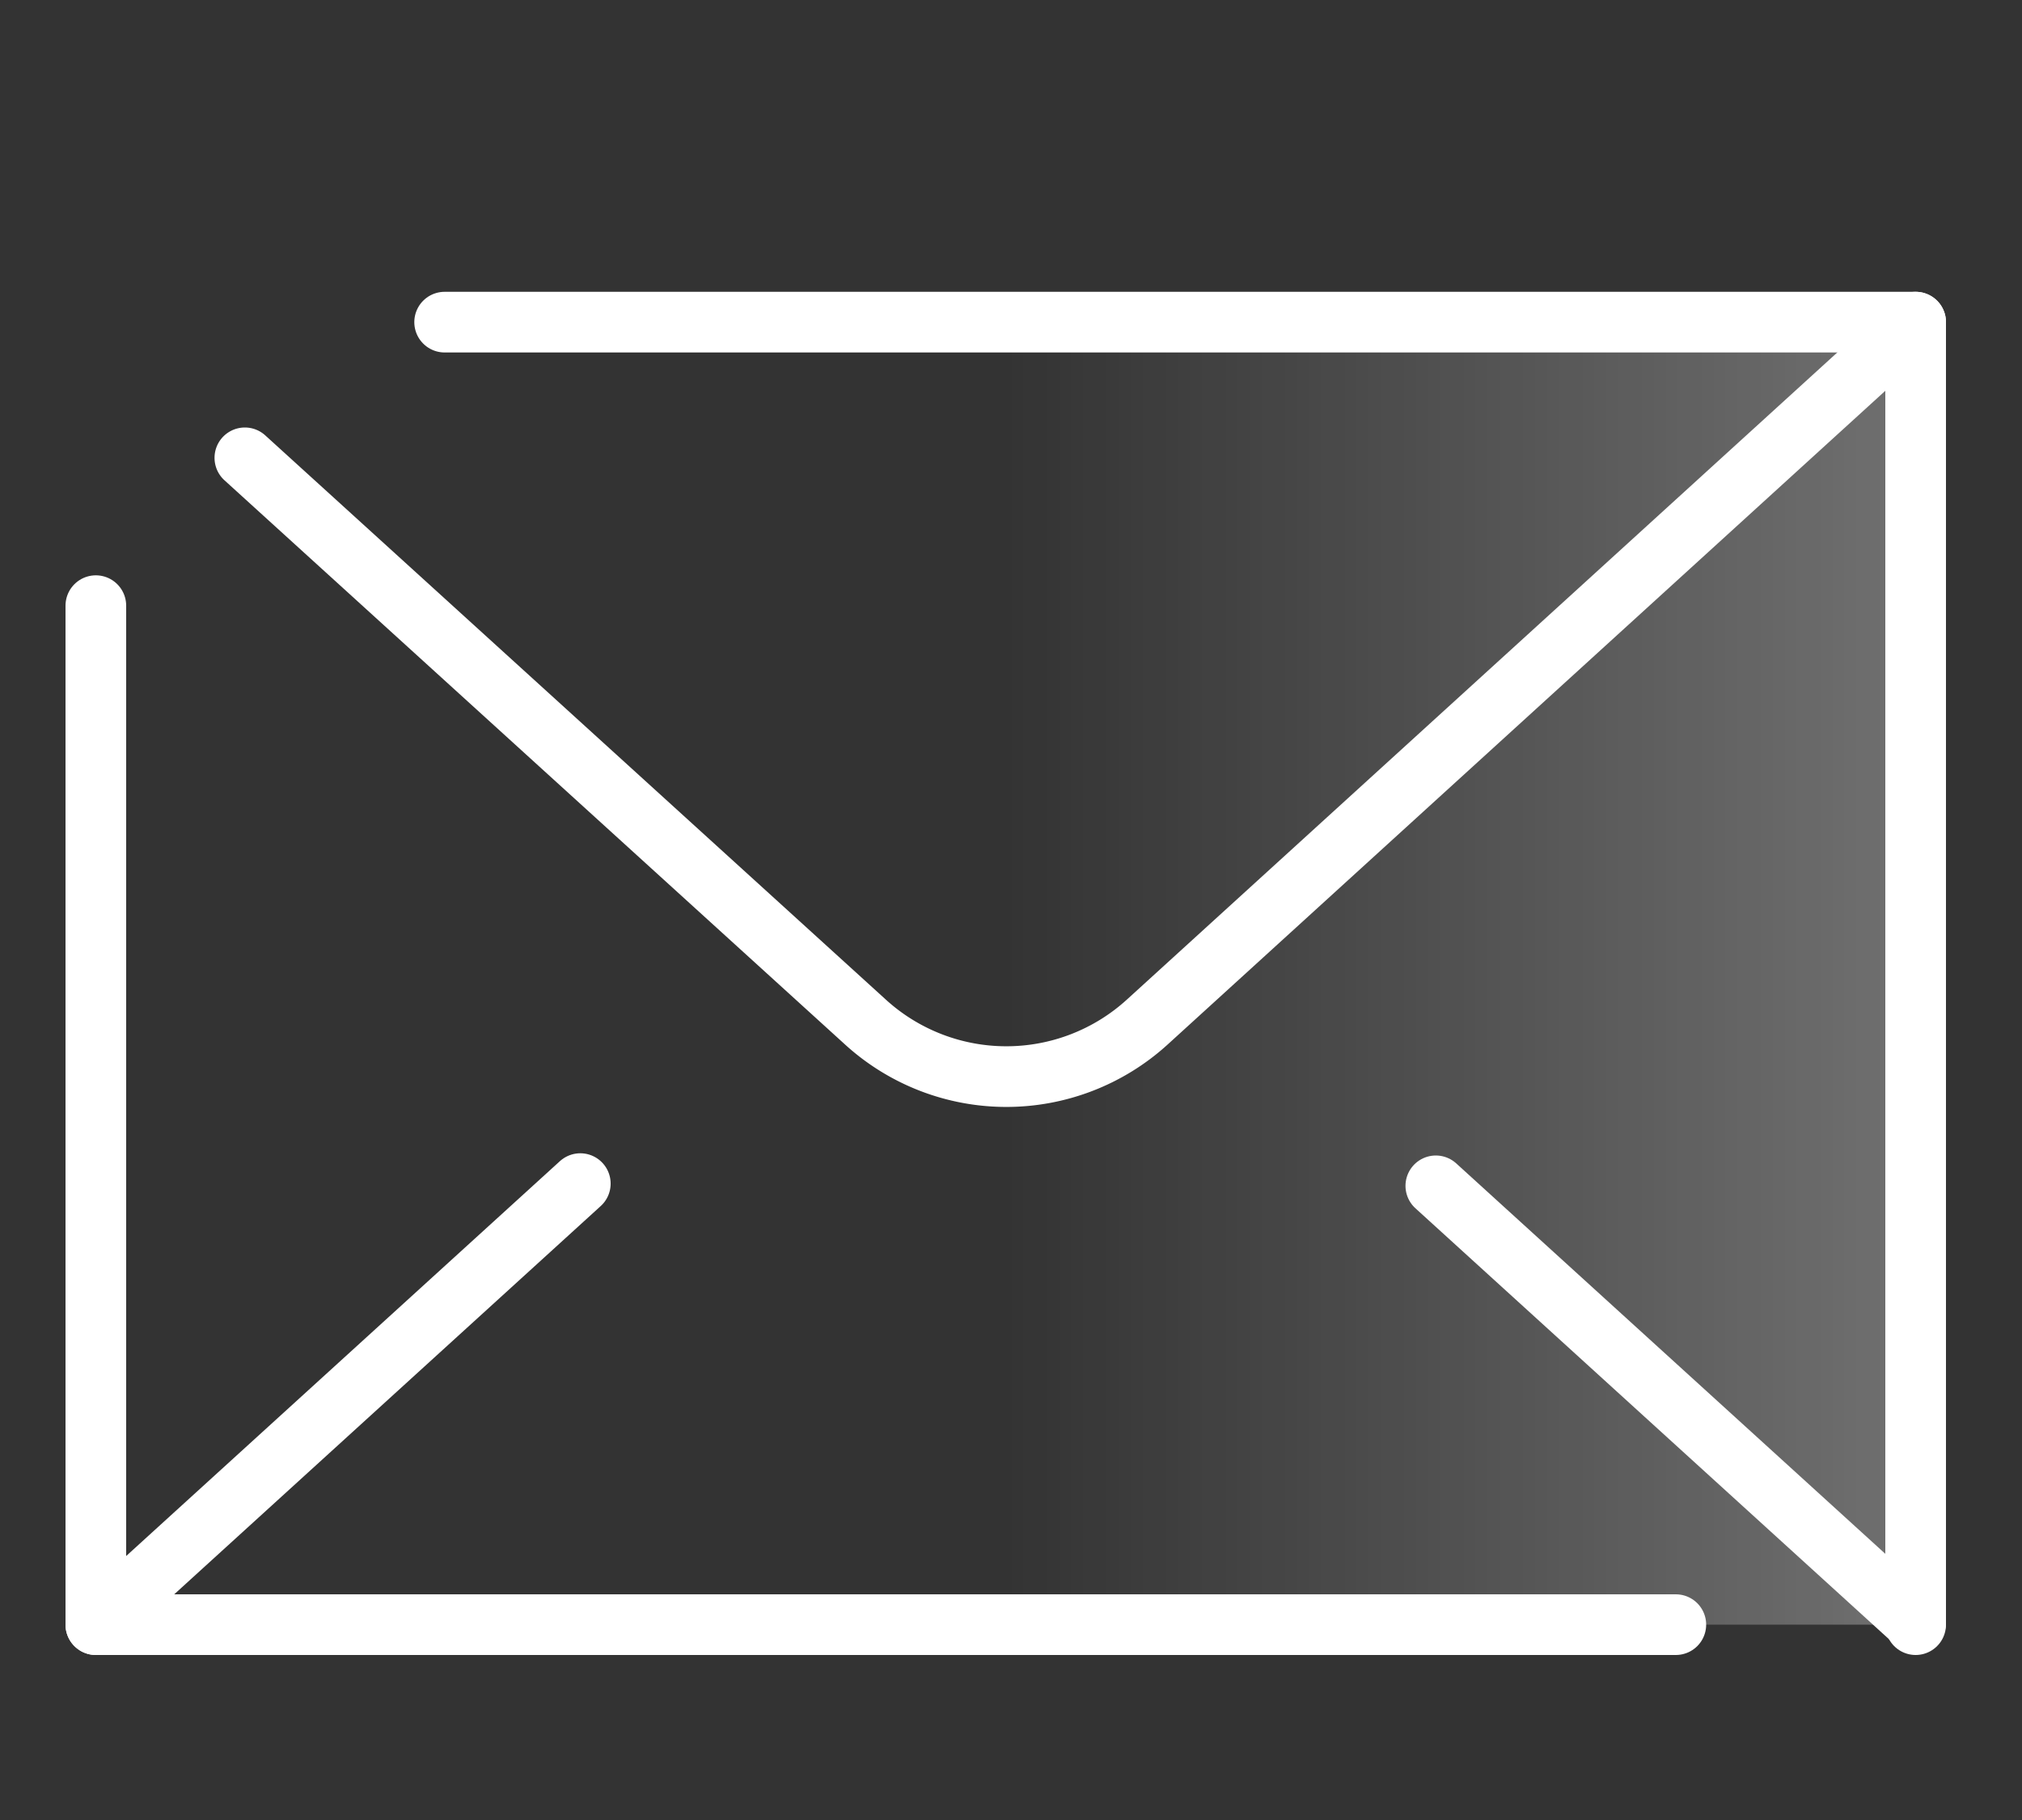 <svg xmlns="http://www.w3.org/2000/svg" viewBox="0 0 100 90"><rect x="0" y="0" width="100" height="90" fill="#333333" stroke="none"/><defs><linearGradient id="a" x1="94.74" y1="48.14" x2="49.74" y2="48.14" gradientUnits="userSpaceOnUse"><stop offset="0" stop-color="#fff"/><stop offset="1" stop-color="#fff" stop-opacity="0"/></linearGradient><style>.b{fill:none;stroke:#fff;stroke-linecap:round;stroke-width:3px;stroke-linejoin:round}</style></defs><path opacity=".3" fill="url(#a)" d="M49.74 15.93h45v64.41h-45z"/><path class="b" d="M71.01 58.64l23.73 21.59m-90 .11L28.7 58.53"/><path d="M94.74 15.93l-38 34.61a10.35 10.35 0 01-13.94 0l-30.69-27.9" stroke-miterlimit="10" fill="none" stroke="#fff" stroke-linecap="round" stroke-width="3"/><path class="b" d="M82.88 80.34H4.74V29.95m17.25-14.02h72.75v64.41"/></svg>
